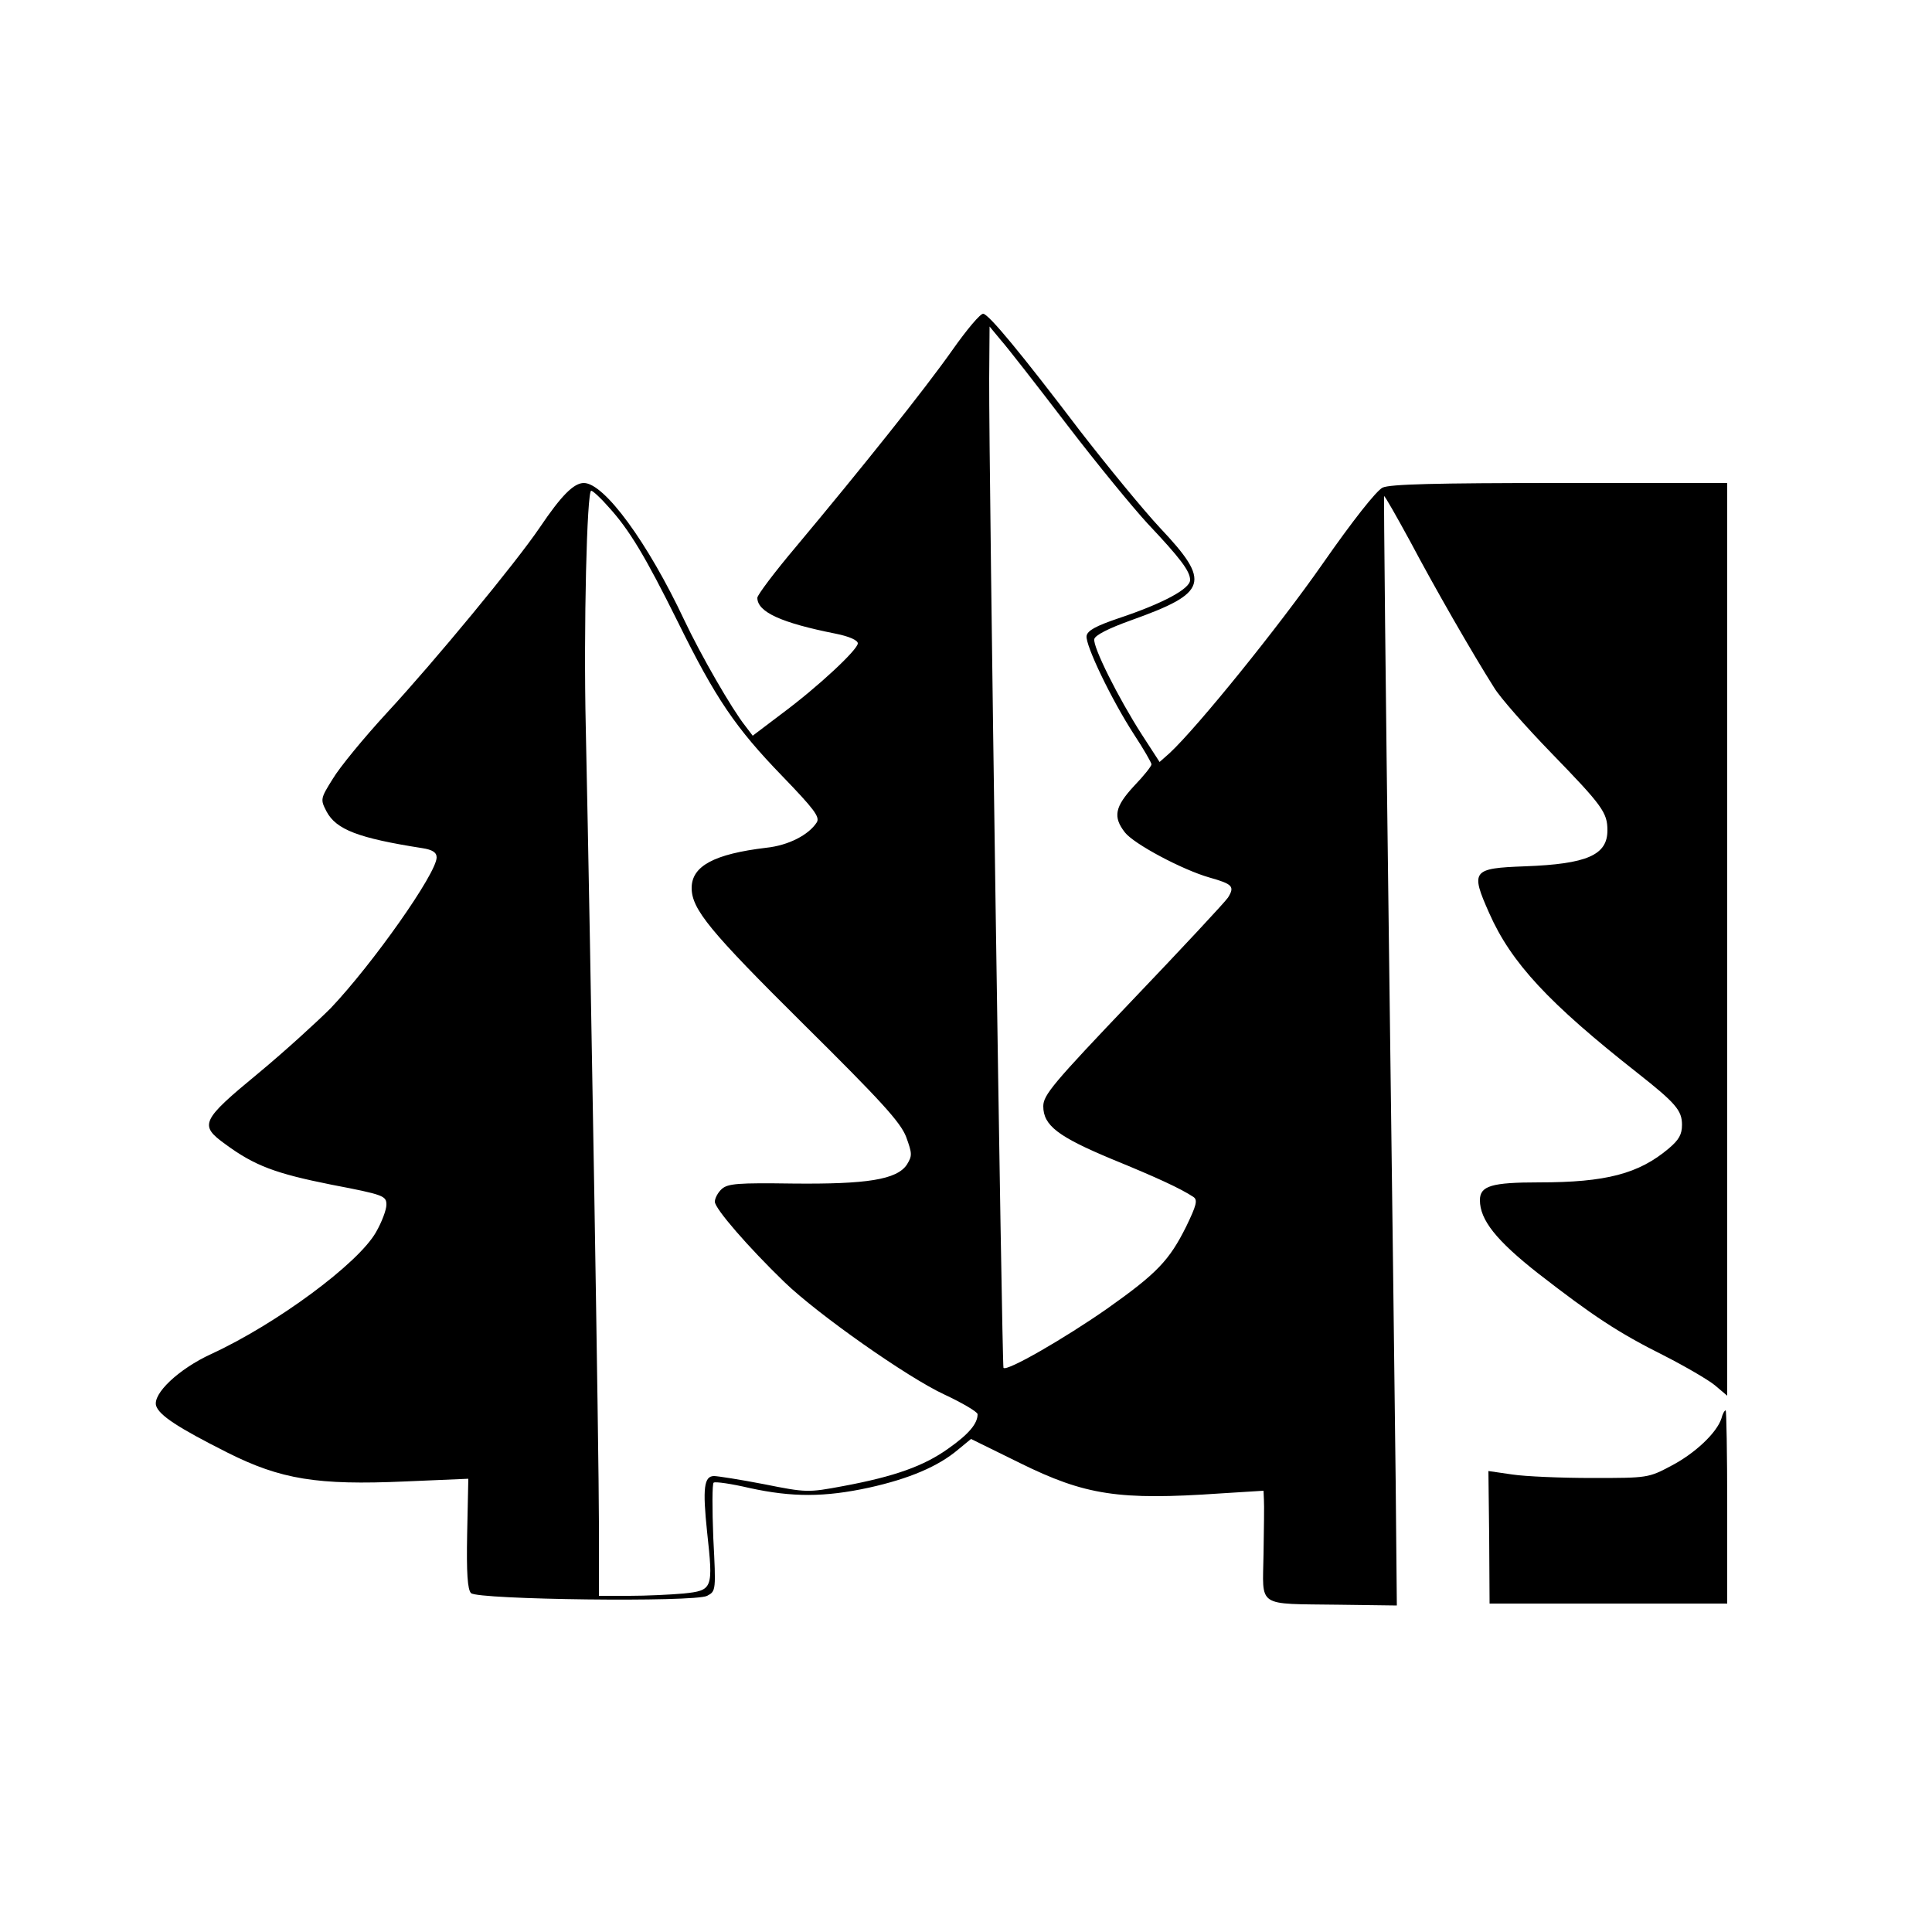 <?xml version="1.0" standalone="no"?>
<!DOCTYPE svg PUBLIC "-//W3C//DTD SVG 20010904//EN"
 "http://www.w3.org/TR/2001/REC-SVG-20010904/DTD/svg10.dtd">
<svg version="1.0" xmlns="http://www.w3.org/2000/svg"
 width="500pt" height="500pt" viewBox="0 0 500 500"
 preserveAspectRatio="xMidYMid meet">
<g transform="translate(0,500) scale(0.1,-0.1)"
fill="#000000" stroke="none">
<path d="M2464 4093 c-72 -102 -231 -301 -404 -508 -55 -65 -100 -125 -100
-132 0 -37 62 -65 203 -93 35 -7 57 -17 57 -25 0 -16 -101 -111 -198 -183
l-74 -56 -19 25 c-35 44 -115 183 -158 274 -94 200 -207 355 -260 355 -26 0
-58 -32 -114 -115 -63 -93 -273 -347 -395 -479 -60 -65 -124 -143 -141 -172
-32 -51 -32 -53 -16 -84 25 -47 82 -69 248 -95 26 -4 37 -11 37 -24 0 -41
-165 -275 -274 -390 -34 -34 -118 -111 -188 -169 -148 -122 -153 -134 -85
-183 76 -56 130 -76 275 -105 136 -26 142 -29 142 -52 0 -13 -12 -45 -27 -71
-46 -81 -257 -237 -426 -315 -85 -39 -152 -103 -143 -134 8 -25 57 -57 184
-121 139 -70 234 -85 460 -75 l164 7 -3 -142 c-2 -102 1 -145 10 -154 17 -17
579 -24 611 -7 23 12 23 14 16 150 -3 76 -3 141 1 143 5 3 46 -3 93 -14 110
-24 194 -24 309 1 104 23 179 55 230 98 l34 28 126 -62 c170 -84 257 -97 519
-79 l112 7 1 -23 c1 -13 0 -77 -1 -141 -2 -140 -21 -128 195 -131 l150 -2 -3
320 c-2 176 -10 821 -18 1434 -8 612 -13 1115 -12 1117 2 1 32 -52 68 -118 63
-119 160 -288 217 -378 15 -25 82 -101 149 -170 131 -135 144 -153 144 -199 0
-64 -53 -87 -213 -93 -137 -5 -142 -11 -93 -121 57 -129 154 -233 384 -414 99
-78 115 -97 115 -134 0 -25 -8 -39 -34 -61 -78 -66 -163 -88 -336 -88 -123 0
-153 -9 -153 -46 0 -51 42 -104 150 -189 143 -111 208 -154 326 -213 55 -28
115 -63 132 -77 l32 -27 0 1181 0 1181 -433 0 c-322 0 -440 -3 -459 -12 -16
-8 -77 -85 -155 -197 -113 -162 -324 -423 -396 -490 l-26 -23 -46 71 c-61 95
-127 227 -123 247 2 10 37 28 96 49 198 71 207 98 74 239 -42 45 -135 158
-207 251 -155 204 -234 299 -250 303 -7 2 -43 -41 -81 -95z m298 -193 c78
-102 172 -216 208 -255 84 -89 110 -123 110 -146 0 -23 -71 -61 -185 -99 -59
-20 -81 -32 -83 -46 -3 -24 64 -164 123 -255 25 -38 45 -73 45 -77 0 -5 -20
-30 -45 -56 -50 -54 -55 -80 -24 -120 23 -30 149 -97 219 -117 60 -17 66 -23
48 -52 -9 -13 -120 -132 -247 -265 -206 -216 -231 -246 -231 -275 0 -50 39
-79 178 -137 115 -47 178 -76 211 -98 11 -8 7 -22 -19 -76 -44 -88 -75 -121
-205 -213 -109 -76 -259 -163 -268 -153 -4 5 -38 2323 -37 2560 l1 135 29 -35
c17 -19 94 -118 172 -220z m-1188 -211 c55 -60 96 -129 180 -298 98 -199 150
-275 270 -399 83 -86 98 -106 90 -120 -21 -33 -74 -60 -131 -66 -134 -16 -193
-47 -193 -104 0 -55 47 -112 289 -352 203 -201 251 -254 266 -292 16 -44 16
-49 2 -72 -26 -39 -104 -51 -296 -49 -141 2 -167 0 -183 -14 -10 -9 -18 -24
-18 -33 0 -18 87 -118 180 -208 87 -84 319 -247 414 -291 47 -22 86 -45 86
-51 0 -24 -22 -51 -76 -89 -63 -45 -138 -72 -272 -97 -91 -17 -95 -17 -205 5
-62 12 -120 21 -129 21 -26 0 -30 -31 -18 -145 16 -147 15 -151 -61 -159 -34
-3 -97 -6 -140 -6 l-79 0 0 188 c0 168 -21 1447 -34 2058 -6 261 3 614 14 614
4 0 24 -18 44 -41z"/>
<path d="M4455 1329 c-12 -37 -68 -90 -129 -122 -60 -32 -62 -32 -206 -32 -80
0 -173 4 -206 9 l-62 9 2 -172 1 -171 308 0 307 0 0 250 c0 138 -2 250 -4 250
-3 0 -8 -9 -11 -21z"/>
</g>
</svg>
